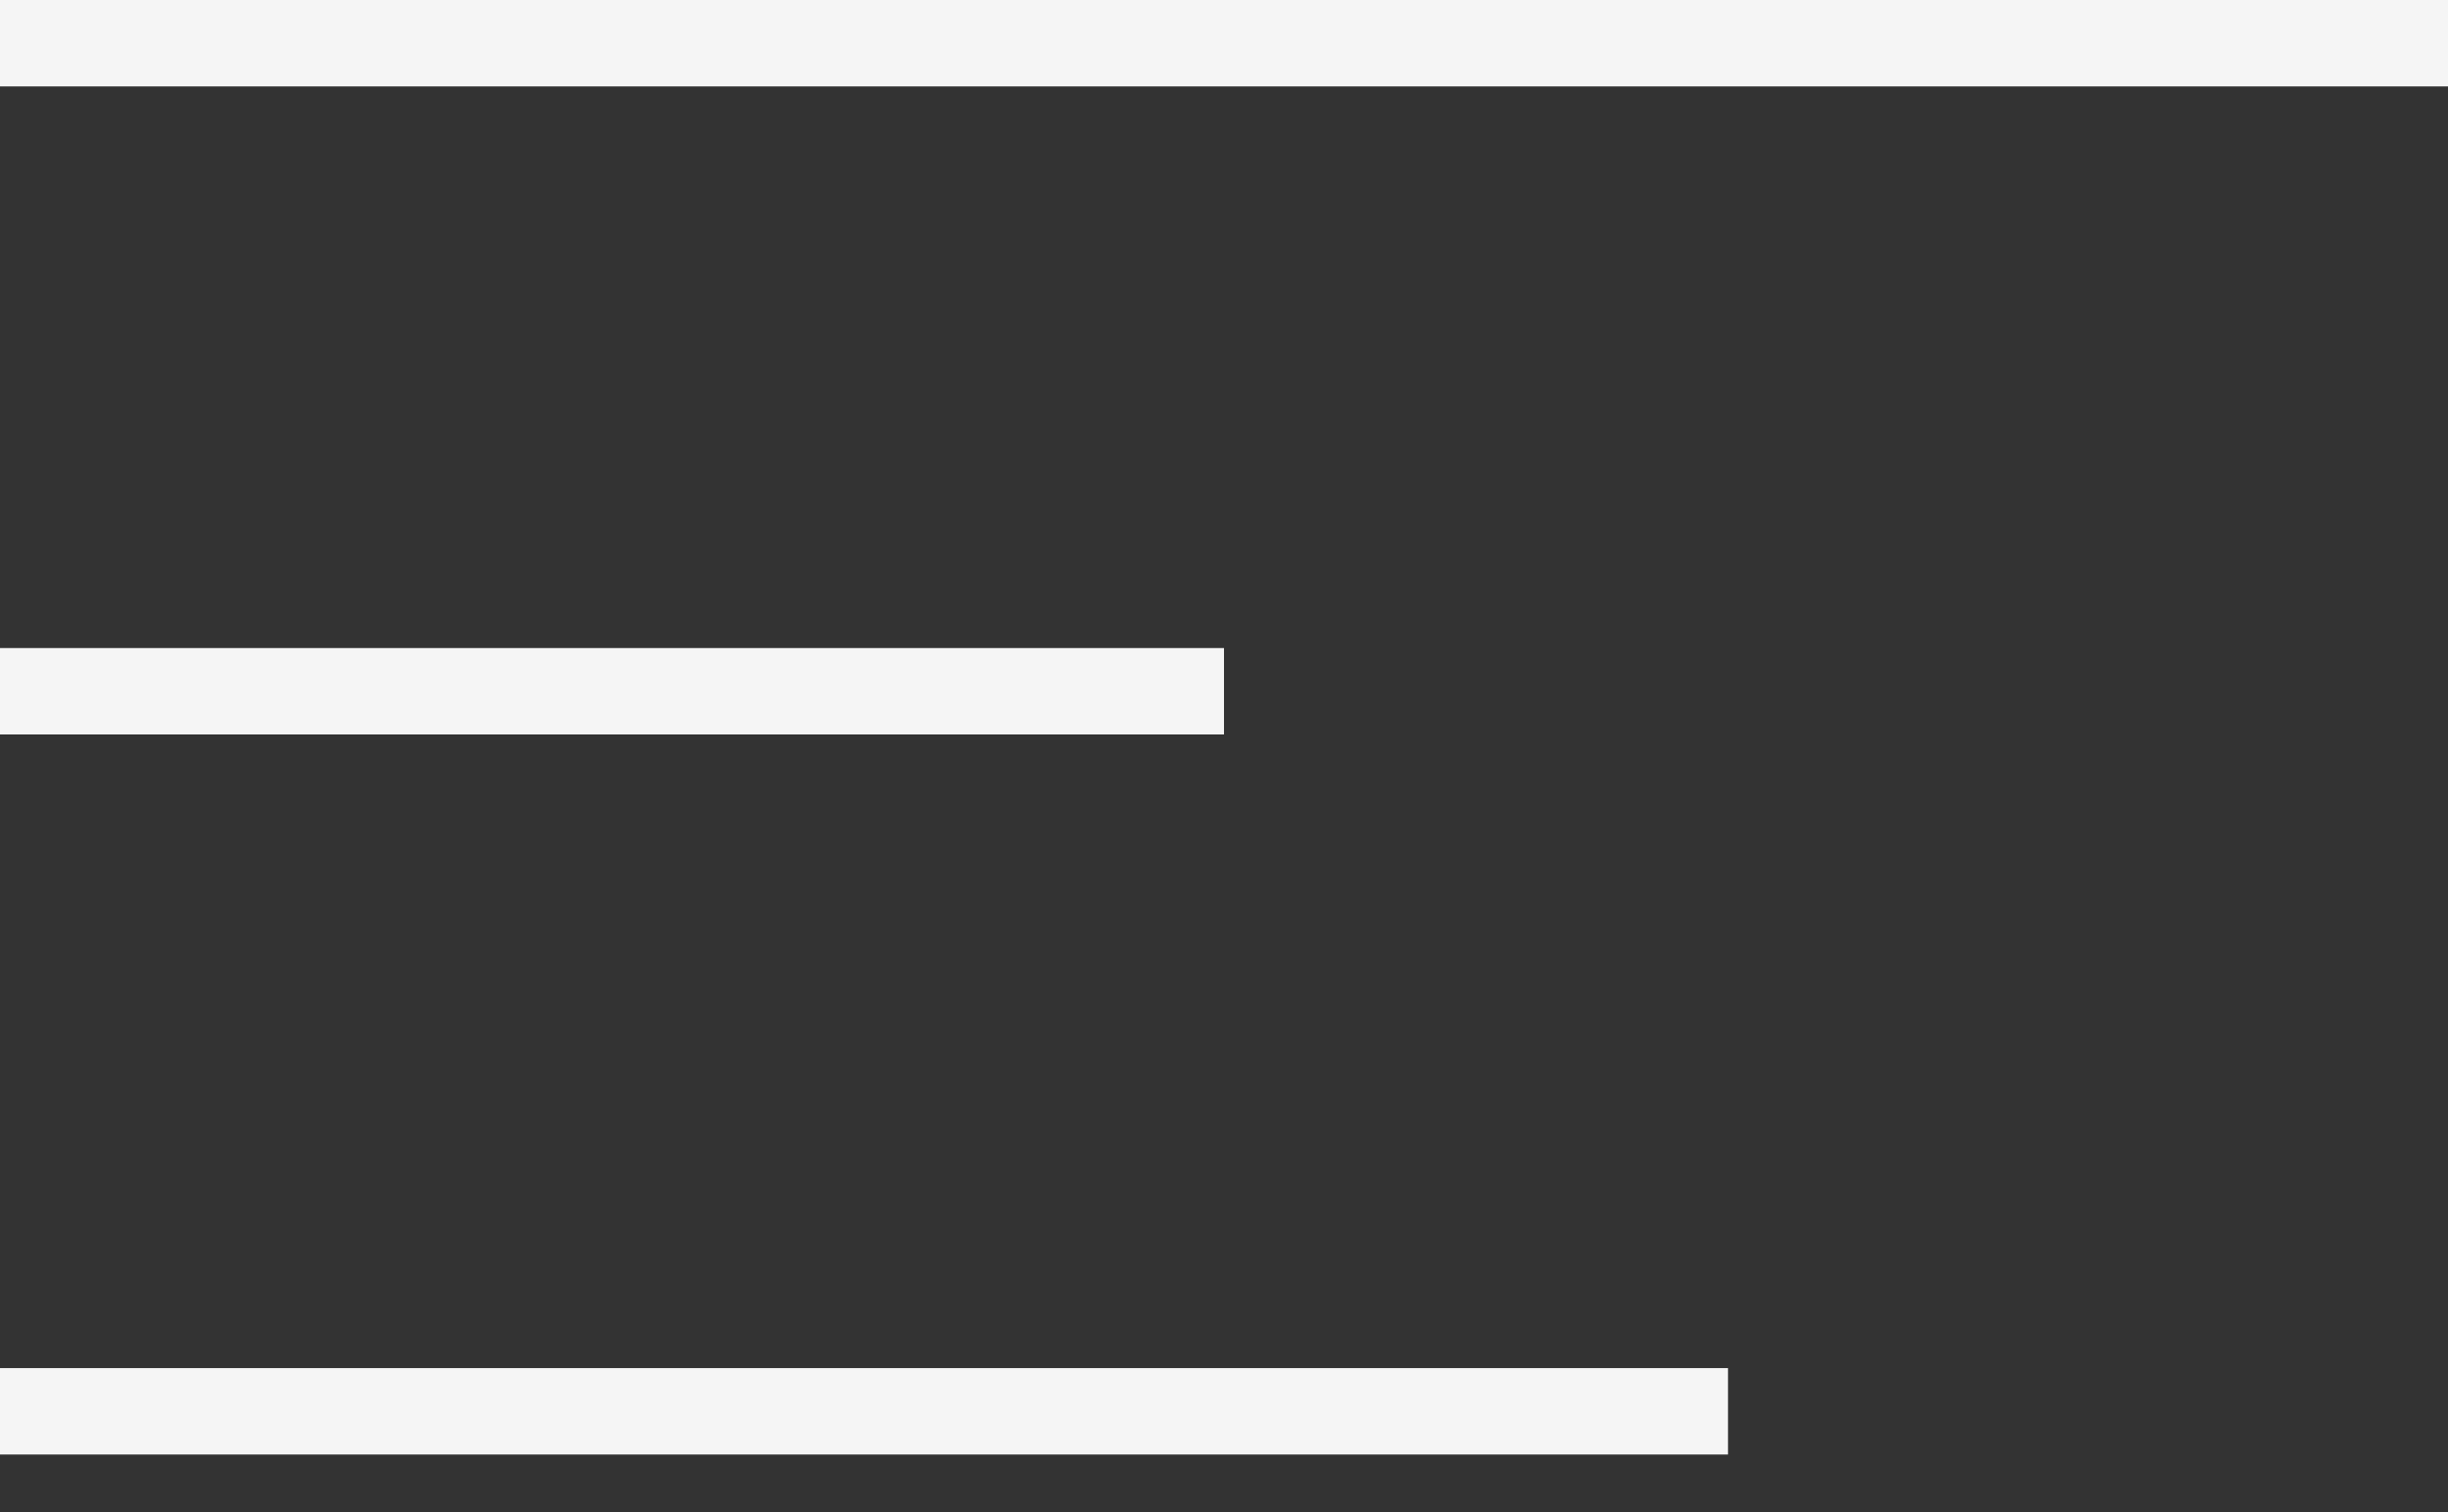 <?xml version="1.0" encoding="UTF-8"?> <svg xmlns="http://www.w3.org/2000/svg" width="34" height="21" viewBox="0 0 34 21" fill="none"><rect x="0" y="0" width="34" height="21" fill="#333333" stroke="none"/><rect width="34" height="1.2" fill="#F5F5F5"></rect><rect y="9" width="17" height="1.2" fill="#F5F5F5"></rect><rect y="19" width="24" height="1.2" fill="#F5F5F5"></rect></svg> 
